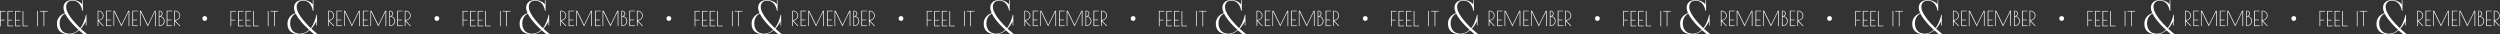 <?xml version="1.0" encoding="UTF-8"?> <svg xmlns="http://www.w3.org/2000/svg" viewBox="0 0 3123.26 42.82"><rect x="0" y="0" width="3123.26" height="42.82" fill="#333333" stroke="none"/> <defs> <style>.cls-1{fill:#fff;}</style> </defs> <g id="Слой_2" data-name="Слой 2"> <g id="Слой_1-2" data-name="Слой 1"> <path class="cls-1" d="M0,13.63H6.83v.75h-6V24.77h5v.74h-5v7.32H0Z"></path> <path class="cls-1" d="M9.39,13.63h6.89v.75h-6V24.82h5v.74h-5v6.53h6v.74H9.39Z"></path> <path class="cls-1" d="M18.84,13.63h6.89v.75H19.68V24.82h5.05v.74H19.68v6.53h6.05v.74H18.84Z"></path> <path class="cls-1" d="M29.13,13.63V32.09h5.94v.74H28.29V13.63Z"></path> <path class="cls-1" d="M46.59,13.63h.84v19.2h-.84Z"></path> <path class="cls-1" d="M59.64,13.63v.75H55.27V32.83h-.85V14.38H50v-.75Z"></path> <path class="cls-1" d="M71.19,29.68a12.94,12.94,0,0,1,1.15-5.76A14.24,14.24,0,0,1,75.1,20a13.31,13.31,0,0,1,3.25-2.41c1.09-.56,2-1,2.69-1.26a23.43,23.43,0,0,1-1.23-3.45,13,13,0,0,1-.45-3.32,9.35,9.35,0,0,1,.91-4.26,8.55,8.55,0,0,1,2.44-3A10.15,10.15,0,0,1,86.2.56,14.85,14.85,0,0,1,90.26,0a16.05,16.05,0,0,1,5.65.87,19,19,0,0,1,3.84,1.92,13.32,13.32,0,0,1,3,2.8V.28h.84V13.62h-.7a25,25,0,0,0-1.47-4.92A15.14,15.14,0,0,0,99,4.61a11.23,11.23,0,0,0-3.63-2.79,11.34,11.34,0,0,0-5.06-1,7.58,7.58,0,0,0-5.49,2.06,7.83,7.83,0,0,0-2.13,5.9,14.72,14.72,0,0,0,1.68,6.39,44.26,44.26,0,0,0,4.26,7,81,81,0,0,0,5.69,6.85c2.07,2.23,4,4.26,5.9,6.07a27.92,27.92,0,0,0,2.8-4.26A44.77,44.77,0,0,0,105,26.3q.87-2.21,1.47-4.26c.39-1.38.7-2.6.94-3.67h.63V31.71h-.84V26.4a26,26,0,0,1-1.54,3q-.76,1.32-1.92,3A27.14,27.14,0,0,1,101,35.76c1.07,1,2.09,2,3,2.76s1.76,1.53,2.41,2.13l2.24,1.89-4.48-.07-1.53-1.26c-.51-.37-1.1-.85-1.75-1.43l-2.16-1.92a27.41,27.41,0,0,1-5.45,3.49,15.21,15.21,0,0,1-6.78,1.47q-7.47,0-11.42-3.46T71.19,29.68ZM86.55,42.05A15,15,0,0,0,93,40.72a18.48,18.48,0,0,0,5.07-3.49q-2-1.89-4.4-4.23c-1.59-1.56-3.13-3.21-4.65-5s-2.93-3.55-4.26-5.41A42,42,0,0,1,81.39,17a16.4,16.4,0,0,0-1.86,1.16,11,11,0,0,0-2.27,2.23A13.86,13.86,0,0,0,75.34,24a15,15,0,0,0-.8,5.21,15.26,15.26,0,0,0,.91,5.51,11.63,11.63,0,0,0,2.48,4,10.16,10.16,0,0,0,3.8,2.48A13.6,13.6,0,0,0,86.55,42.05Z"></path> <path class="cls-1" d="M122,13.37h1.1a6.08,6.08,0,0,1,4.37,1.83,5.82,5.82,0,0,1,1.88,4.3,5.73,5.73,0,0,1-1.92,4.29,5.93,5.93,0,0,1-4.12,1.81h-.18l6.6,7h-1.1l-5.81-6.1v6.1H122Zm.82,11.49h.46a5,5,0,0,0,3.66-1.59,5.22,5.22,0,0,0-.05-7.55,5.2,5.2,0,0,0-3.74-1.61h-.33Z"></path> <path class="cls-1" d="M132.41,13.37h6.88v.74h-6V24.55h5.05v.75h-5.05v6.52h6v.75h-6.88Z"></path> <path class="cls-1" d="M161.54,13.37v19.2h-.85V14.37l-9.06,18.55-9-18.55v18.2h-.77V13.37h1.23l8.63,17.71,8.65-17.71Z"></path> <path class="cls-1" d="M165.38,13.37h6.88v.74h-6V24.55h5.05v.75h-5.05v6.52h6v.75h-6.88Z"></path> <path class="cls-1" d="M194.51,13.37v19.2h-.85V14.37L184.6,32.92l-9-18.55v18.2h-.77V13.37h1.23l8.63,17.71,8.65-17.71Z"></path> <path class="cls-1" d="M198.35,13.37h.82a4,4,0,0,1,2.79,1,3.46,3.46,0,0,1,1.12,2.65,3.76,3.76,0,0,1-.62,2A3.05,3.05,0,0,1,201,20.36a5.94,5.94,0,0,1,3.27,2.09,6.26,6.26,0,0,1,1.31,4.06,5.74,5.74,0,0,1-1.87,4.25,6.31,6.31,0,0,1-4.53,1.81h-.82Zm.82.71v6h.2a2.75,2.75,0,0,0,2-.94,3,3,0,0,0,.88-2.15,2.86,2.86,0,0,0-.87-2.09,2.8,2.8,0,0,0-2-.87Zm0,6.74v11h.2a5.13,5.13,0,0,0,3.8-1.64,5.54,5.54,0,0,0,0-7.77,5.16,5.16,0,0,0-3.82-1.62Z"></path> <path class="cls-1" d="M208.26,13.37h6.88v.74h-6V24.55h5v.75h-5v6.52h6v.75h-6.88Z"></path> <path class="cls-1" d="M217.7,13.37h1.1a6.08,6.08,0,0,1,4.37,1.83,5.82,5.82,0,0,1,1.88,4.3,5.73,5.73,0,0,1-1.92,4.29A5.93,5.93,0,0,1,219,25.6h-.18l6.6,7h-1.1l-5.81-6.1v6.1h-.82Zm.82,11.49H219a5,5,0,0,0,3.66-1.59,5.22,5.22,0,0,0,0-7.55,5.2,5.2,0,0,0-3.74-1.61h-.33Z"></path> <path class="cls-1" d="M288,13.63h6.83v.75h-6V24.77h5v.74h-5v7.32H288Z"></path> <path class="cls-1" d="M297.39,13.63h6.89v.75h-6V24.82h5v.74h-5v6.53h6v.74h-6.89Z"></path> <path class="cls-1" d="M306.84,13.63h6.89v.75h-6.05V24.82h5.05v.74h-5.05v6.53h6.05v.74h-6.89Z"></path> <path class="cls-1" d="M317.13,13.63V32.09h5.94v.74h-6.78V13.63Z"></path> <path class="cls-1" d="M334.59,13.63h.84v19.2h-.84Z"></path> <path class="cls-1" d="M347.64,13.63v.75h-4.37V32.83h-.85V14.38H338v-.75Z"></path> <path class="cls-1" d="M359.19,29.68a12.94,12.94,0,0,1,1.15-5.76A14.24,14.24,0,0,1,363.1,20a13.31,13.31,0,0,1,3.25-2.41c1.09-.56,2-1,2.69-1.26a23.43,23.43,0,0,1-1.23-3.45,13,13,0,0,1-.45-3.32,9.35,9.35,0,0,1,.91-4.26,8.55,8.55,0,0,1,2.44-3A10.15,10.15,0,0,1,374.2.56,14.85,14.85,0,0,1,378.26,0a16.05,16.05,0,0,1,5.65.87,19,19,0,0,1,3.84,1.92,13.32,13.32,0,0,1,3,2.8V.28h.84V13.62h-.7a25,25,0,0,0-1.47-4.92A15.14,15.14,0,0,0,387,4.61a11.23,11.23,0,0,0-3.63-2.79,11.34,11.34,0,0,0-5.06-1,7.58,7.58,0,0,0-5.49,2.06,7.83,7.83,0,0,0-2.13,5.9,14.72,14.72,0,0,0,1.68,6.39,44.26,44.26,0,0,0,4.26,7,81,81,0,0,0,5.69,6.85c2.07,2.23,4,4.26,5.9,6.07a27.92,27.92,0,0,0,2.8-4.26A44.77,44.77,0,0,0,393,26.3q.87-2.21,1.47-4.26c.39-1.38.7-2.6.94-3.67h.63V31.71h-.84V26.4a26,26,0,0,1-1.54,3q-.76,1.32-1.92,3A27.14,27.14,0,0,1,389,35.76c1.07,1,2.09,2,3,2.76s1.76,1.53,2.41,2.13l2.24,1.89-4.48-.07-1.53-1.26c-.51-.37-1.1-.85-1.75-1.43l-2.16-1.92a27.41,27.41,0,0,1-5.45,3.49,15.21,15.21,0,0,1-6.78,1.47q-7.47,0-11.42-3.46T359.19,29.68Zm15.36,12.37A15,15,0,0,0,381,40.72a18.48,18.48,0,0,0,5.07-3.49q-2-1.89-4.4-4.23c-1.59-1.56-3.13-3.21-4.65-5s-2.93-3.55-4.26-5.41A42,42,0,0,1,369.39,17a16.4,16.4,0,0,0-1.86,1.16,11,11,0,0,0-2.27,2.23A13.86,13.86,0,0,0,363.34,24a15,15,0,0,0-.8,5.21,15.26,15.26,0,0,0,.91,5.51,11.63,11.63,0,0,0,2.48,4,10.16,10.16,0,0,0,3.8,2.48A13.6,13.6,0,0,0,374.55,42.05Z"></path> <path class="cls-1" d="M410,13.37h1.1a6.08,6.08,0,0,1,4.37,1.83,5.82,5.82,0,0,1,1.88,4.3,5.73,5.73,0,0,1-1.92,4.29,5.93,5.93,0,0,1-4.12,1.81h-.18l6.6,7h-1.1l-5.81-6.1v6.1H410Zm.82,11.49h.46a5,5,0,0,0,3.66-1.59,5.22,5.22,0,0,0-.05-7.55,5.2,5.2,0,0,0-3.74-1.61h-.33Z"></path> <path class="cls-1" d="M420.41,13.37h6.88v.74h-6V24.55h5.05v.75h-5.05v6.52h6v.75h-6.88Z"></path> <path class="cls-1" d="M449.54,13.37v19.2h-.85V14.37l-9.06,18.55-9-18.55v18.2h-.77V13.37h1.23l8.63,17.71,8.65-17.71Z"></path> <path class="cls-1" d="M453.38,13.37h6.88v.74h-6V24.55h5v.75h-5v6.52h6v.75h-6.88Z"></path> <path class="cls-1" d="M482.51,13.37v19.2h-.85V14.37L472.6,32.92l-9-18.55v18.2h-.77V13.37h1.23l8.63,17.71,8.65-17.71Z"></path> <path class="cls-1" d="M486.35,13.37h.82a4,4,0,0,1,2.79,1,3.46,3.46,0,0,1,1.12,2.65,3.76,3.76,0,0,1-.62,2A3.05,3.05,0,0,1,489,20.36a5.94,5.94,0,0,1,3.27,2.09,6.26,6.26,0,0,1,1.31,4.06,5.74,5.74,0,0,1-1.87,4.25,6.31,6.31,0,0,1-4.53,1.81h-.82Zm.82.71v6h.2a2.75,2.75,0,0,0,2-.94,3,3,0,0,0,.88-2.15,2.86,2.86,0,0,0-.87-2.09,2.8,2.8,0,0,0-2.05-.87Zm0,6.74v11h.2a5.13,5.13,0,0,0,3.8-1.64,5.54,5.54,0,0,0,0-7.77,5.16,5.16,0,0,0-3.82-1.62Z"></path> <path class="cls-1" d="M496.26,13.37h6.88v.74h-6V24.55h5v.75h-5v6.52h6v.75h-6.88Z"></path> <path class="cls-1" d="M505.7,13.37h1.1a6.08,6.08,0,0,1,4.37,1.83,5.82,5.82,0,0,1,1.88,4.3,5.73,5.73,0,0,1-1.92,4.29A5.93,5.93,0,0,1,507,25.6h-.18l6.6,7h-1.1l-5.81-6.1v6.1h-.82Zm.82,11.49H507a5,5,0,0,0,3.66-1.59,5.22,5.22,0,0,0-.05-7.55,5.2,5.2,0,0,0-3.74-1.61h-.33Z"></path> <circle class="cls-1" cx="255.8" cy="23.11" r="3"></circle> <path class="cls-1" d="M578,13.63h6.83v.75h-6V24.77h5v.74h-5v7.32H578Z"></path> <path class="cls-1" d="M587.39,13.63h6.89v.75h-6V24.82h5v.74h-5v6.53h6v.74h-6.89Z"></path> <path class="cls-1" d="M596.84,13.63h6.89v.75h-6.05V24.82h5.05v.74h-5.05v6.53h6.05v.74h-6.89Z"></path> <path class="cls-1" d="M607.13,13.63V32.09h5.94v.74h-6.78V13.63Z"></path> <path class="cls-1" d="M624.59,13.63h.84v19.2h-.84Z"></path> <path class="cls-1" d="M637.64,13.63v.75h-4.37V32.83h-.85V14.38H628v-.75Z"></path> <path class="cls-1" d="M649.19,29.68a12.94,12.94,0,0,1,1.15-5.76A14.24,14.24,0,0,1,653.1,20a13.31,13.31,0,0,1,3.25-2.41c1.09-.56,2-1,2.69-1.26a23.43,23.43,0,0,1-1.23-3.45,13,13,0,0,1-.45-3.32,9.35,9.35,0,0,1,.91-4.26,8.55,8.55,0,0,1,2.44-3A10.15,10.15,0,0,1,664.2.56,14.85,14.85,0,0,1,668.26,0a16.05,16.05,0,0,1,5.65.87,19,19,0,0,1,3.84,1.92,13.32,13.32,0,0,1,3,2.8V.28h.84V13.62h-.7a25,25,0,0,0-1.47-4.92A15.14,15.14,0,0,0,677,4.61a11.23,11.23,0,0,0-3.63-2.79,11.34,11.34,0,0,0-5.06-1,7.58,7.58,0,0,0-5.49,2.06,7.83,7.83,0,0,0-2.13,5.9,14.72,14.72,0,0,0,1.68,6.39,44.26,44.26,0,0,0,4.26,7,81,81,0,0,0,5.69,6.85c2.07,2.23,4,4.26,5.9,6.07a27.92,27.92,0,0,0,2.8-4.26A44.77,44.77,0,0,0,683,26.3q.87-2.21,1.47-4.26c.39-1.38.7-2.6.94-3.67h.63V31.71h-.84V26.4a26,26,0,0,1-1.54,3q-.77,1.32-1.92,3A27.14,27.14,0,0,1,679,35.76c1.07,1,2.09,2,3,2.76s1.76,1.53,2.41,2.13l2.24,1.89-4.48-.07-1.53-1.26c-.51-.37-1.1-.85-1.75-1.43l-2.16-1.92a27.41,27.41,0,0,1-5.45,3.49,15.21,15.21,0,0,1-6.78,1.47q-7.47,0-11.42-3.46T649.19,29.68Zm15.36,12.37A15,15,0,0,0,671,40.72a18.48,18.48,0,0,0,5.07-3.49q-2-1.89-4.4-4.23c-1.59-1.56-3.13-3.21-4.65-5s-2.93-3.55-4.26-5.41A42,42,0,0,1,659.39,17a16.4,16.4,0,0,0-1.86,1.16,11,11,0,0,0-2.27,2.23A13.86,13.86,0,0,0,653.34,24a15,15,0,0,0-.8,5.21,15.26,15.26,0,0,0,.91,5.51,11.63,11.63,0,0,0,2.48,4,10.16,10.16,0,0,0,3.8,2.48A13.6,13.6,0,0,0,664.55,42.05Z"></path> <path class="cls-1" d="M700,13.37h1.1a6.08,6.08,0,0,1,4.37,1.83,5.82,5.82,0,0,1,1.88,4.3,5.73,5.73,0,0,1-1.92,4.29,5.93,5.93,0,0,1-4.12,1.81h-.18l6.6,7h-1.1l-5.81-6.1v6.1H700Zm.82,11.49h.46a5,5,0,0,0,3.66-1.59,5.22,5.22,0,0,0,0-7.55,5.2,5.2,0,0,0-3.74-1.61h-.33Z"></path> <path class="cls-1" d="M710.41,13.37h6.88v.74h-6V24.55h5v.75h-5v6.52h6v.75h-6.88Z"></path> <path class="cls-1" d="M739.54,13.37v19.2h-.85V14.37l-9.06,18.55-9-18.55v18.2h-.77V13.37h1.23l8.63,17.71,8.65-17.71Z"></path> <path class="cls-1" d="M743.38,13.37h6.88v.74h-6V24.55h5v.75h-5v6.52h6v.75h-6.88Z"></path> <path class="cls-1" d="M772.51,13.37v19.2h-.85V14.37L762.6,32.92l-9-18.55v18.2h-.77V13.37h1.23l8.63,17.71,8.65-17.71Z"></path> <path class="cls-1" d="M776.35,13.37h.82a4,4,0,0,1,2.79,1,3.46,3.46,0,0,1,1.12,2.65,3.76,3.76,0,0,1-.62,2A3.05,3.05,0,0,1,779,20.36a5.94,5.94,0,0,1,3.27,2.09,6.26,6.26,0,0,1,1.31,4.06,5.74,5.74,0,0,1-1.87,4.25,6.31,6.31,0,0,1-4.53,1.81h-.82Zm.82.71v6h.2a2.75,2.75,0,0,0,2-.94,3,3,0,0,0,.88-2.15,2.86,2.86,0,0,0-.87-2.09,2.8,2.8,0,0,0-2-.87Zm0,6.74v11h.2a5.13,5.13,0,0,0,3.8-1.64,5.54,5.54,0,0,0,0-7.77,5.16,5.16,0,0,0-3.82-1.62Z"></path> <path class="cls-1" d="M786.26,13.37h6.88v.74h-6V24.55h5v.75h-5v6.52h6v.75h-6.88Z"></path> <path class="cls-1" d="M795.7,13.37h1.1a6.08,6.08,0,0,1,4.37,1.83,5.82,5.82,0,0,1,1.88,4.3,5.73,5.73,0,0,1-1.92,4.29A5.93,5.93,0,0,1,797,25.6h-.18l6.6,7h-1.1l-5.81-6.1v6.1h-.82Zm.82,11.49H797a5,5,0,0,0,3.66-1.59,5.22,5.22,0,0,0,0-7.55,5.2,5.2,0,0,0-3.74-1.61h-.33Z"></path> <circle class="cls-1" cx="545.8" cy="23.11" r="3"></circle> <path class="cls-1" d="M867.83,13.63h6.83v.75h-6V24.77h5v.74h-5v7.32h-.84Z"></path> <path class="cls-1" d="M877.22,13.63h6.89v.75h-6V24.82h5v.74h-5v6.53h6v.74h-6.89Z"></path> <path class="cls-1" d="M886.67,13.63h6.89v.75h-6V24.82h5v.74h-5v6.53h6v.74h-6.89Z"></path> <path class="cls-1" d="M897,13.63V32.09h5.94v.74h-6.78V13.63Z"></path> <path class="cls-1" d="M914.42,13.63h.84v19.2h-.84Z"></path> <path class="cls-1" d="M927.47,13.63v.75h-4.38V32.83h-.84V14.38h-4.43v-.75Z"></path> <path class="cls-1" d="M939,29.68a12.94,12.94,0,0,1,1.15-5.76A14.24,14.24,0,0,1,942.93,20a13.31,13.31,0,0,1,3.25-2.41c1.09-.56,2-1,2.69-1.26a23.43,23.43,0,0,1-1.23-3.45,13,13,0,0,1-.45-3.32,9.35,9.35,0,0,1,.91-4.26,8.55,8.55,0,0,1,2.44-3A10.15,10.15,0,0,1,954,.56,14.85,14.85,0,0,1,958.09,0a16.05,16.05,0,0,1,5.65.87,19,19,0,0,1,3.84,1.92,13.32,13.32,0,0,1,3,2.8V.28h.84V13.62h-.7a25,25,0,0,0-1.47-4.92,15.14,15.14,0,0,0-2.48-4.09,11.23,11.23,0,0,0-3.63-2.79,11.34,11.34,0,0,0-5.06-1,7.58,7.58,0,0,0-5.49,2.06,7.83,7.83,0,0,0-2.13,5.9,14.72,14.72,0,0,0,1.68,6.39,44.26,44.26,0,0,0,4.26,7,81,81,0,0,0,5.69,6.85c2.07,2.23,4,4.26,5.9,6.07a27.92,27.92,0,0,0,2.8-4.26,44.77,44.77,0,0,0,2.06-4.43c.58-1.47,1.07-2.89,1.46-4.26s.71-2.6.95-3.67h.63V31.71h-.84V26.4a26,26,0,0,1-1.54,3q-.76,1.32-1.92,3a27.14,27.14,0,0,1-2.76,3.35c1.07,1,2.09,2,3,2.76s1.76,1.53,2.41,2.13c.84.7,1.58,1.33,2.23,1.89l-4.47-.07-1.53-1.26c-.51-.37-1.1-.85-1.75-1.43l-2.16-1.92a27.41,27.41,0,0,1-5.45,3.49,15.21,15.21,0,0,1-6.78,1.47q-7.47,0-11.42-3.46T939,29.68Zm15.36,12.37a15,15,0,0,0,6.46-1.33,18.48,18.48,0,0,0,5.07-3.49q-2-1.89-4.4-4.23c-1.59-1.56-3.13-3.21-4.65-5s-2.93-3.55-4.26-5.41A42,42,0,0,1,949.22,17a16.4,16.4,0,0,0-1.86,1.16,11,11,0,0,0-2.27,2.23A13.86,13.86,0,0,0,943.17,24a15,15,0,0,0-.8,5.21,15.26,15.26,0,0,0,.91,5.51,11.63,11.63,0,0,0,2.48,4,10.16,10.16,0,0,0,3.8,2.48A13.6,13.6,0,0,0,954.38,42.05Z"></path> <path class="cls-1" d="M989.82,13.37h1.1a6.08,6.08,0,0,1,4.37,1.83,5.82,5.82,0,0,1,1.88,4.3,5.73,5.73,0,0,1-1.92,4.29,5.93,5.93,0,0,1-4.12,1.81H991l6.6,7h-1.1l-5.81-6.1v6.1h-.82Zm.82,11.49h.46a5,5,0,0,0,3.66-1.59,5.22,5.22,0,0,0,0-7.55A5.2,5.2,0,0,0,991,14.11h-.33Z"></path> <path class="cls-1" d="M1000.24,13.37h6.88v.74h-6V24.55h5v.75h-5v6.52h6v.75h-6.88Z"></path> <path class="cls-1" d="M1029.37,13.37v19.2h-.85V14.37l-9.06,18.55-9-18.55v18.2h-.77V13.37h1.23l8.63,17.71,8.65-17.71Z"></path> <path class="cls-1" d="M1033.21,13.37h6.88v.74h-6V24.55h5v.75h-5v6.52h6v.75h-6.88Z"></path> <path class="cls-1" d="M1062.34,13.37v19.2h-.85V14.37l-9.06,18.55-9-18.55v18.2h-.77V13.37h1.23l8.63,17.71,8.65-17.71Z"></path> <path class="cls-1" d="M1066.18,13.37h.82a4,4,0,0,1,2.79,1,3.46,3.46,0,0,1,1.12,2.65,3.85,3.85,0,0,1-.62,2,3.05,3.05,0,0,1-1.47,1.32,5.94,5.94,0,0,1,3.27,2.09,6.26,6.26,0,0,1,1.31,4.06,5.74,5.74,0,0,1-1.87,4.25,6.31,6.31,0,0,1-4.53,1.81h-.82Zm.82.71v6h.2a2.75,2.75,0,0,0,2-.94,3,3,0,0,0,.88-2.15,2.86,2.86,0,0,0-.87-2.09,2.8,2.8,0,0,0-2-.87Zm0,6.74v11h.2a5.13,5.13,0,0,0,3.8-1.64,5.54,5.54,0,0,0,0-7.77,5.16,5.16,0,0,0-3.82-1.62Z"></path> <path class="cls-1" d="M1076.08,13.37H1083v.74h-6V24.55h5v.75h-5v6.52h6v.75h-6.89Z"></path> <path class="cls-1" d="M1085.53,13.37h1.1A6.08,6.08,0,0,1,1091,15.2a5.82,5.82,0,0,1,1.88,4.3,5.73,5.73,0,0,1-1.92,4.29,5.93,5.93,0,0,1-4.12,1.81h-.18l6.6,7h-1.1l-5.81-6.1v6.1h-.82Zm.82,11.49h.46a5,5,0,0,0,3.66-1.59,5.22,5.22,0,0,0,0-7.55,5.2,5.2,0,0,0-3.74-1.61h-.33Z"></path> <circle class="cls-1" cx="835.63" cy="23.11" r="3"></circle> <path class="cls-1" d="M1157.83,13.63h6.83v.75h-6V24.77h5v.74h-5v7.32h-.84Z"></path> <path class="cls-1" d="M1167.22,13.63h6.89v.75h-6V24.82h5v.74h-5v6.53h6v.74h-6.89Z"></path> <path class="cls-1" d="M1176.67,13.63h6.89v.75h-6V24.82h5v.74h-5v6.53h6v.74h-6.89Z"></path> <path class="cls-1" d="M1187,13.63V32.09h5.94v.74h-6.78V13.63Z"></path> <path class="cls-1" d="M1204.42,13.63h.84v19.2h-.84Z"></path> <path class="cls-1" d="M1217.47,13.63v.75h-4.38V32.83h-.84V14.38h-4.43v-.75Z"></path> <path class="cls-1" d="M1229,29.68a12.94,12.94,0,0,1,1.15-5.76,14.24,14.24,0,0,1,2.76-3.91,13.31,13.31,0,0,1,3.25-2.41c1.09-.56,2-1,2.69-1.26a23.43,23.43,0,0,1-1.23-3.45,13,13,0,0,1-.45-3.32,9.35,9.35,0,0,1,.91-4.26,8.55,8.55,0,0,1,2.44-3A10.15,10.15,0,0,1,1244,.56a14.85,14.85,0,0,1,4.06-.56,16.05,16.05,0,0,1,5.65.87,19,19,0,0,1,3.84,1.92,13.32,13.32,0,0,1,3,2.8V.28h.84V13.62h-.7a25,25,0,0,0-1.47-4.92,15.14,15.14,0,0,0-2.48-4.09,11.23,11.23,0,0,0-3.63-2.79,11.34,11.34,0,0,0-5.06-1,7.58,7.58,0,0,0-5.49,2.06,7.83,7.83,0,0,0-2.13,5.9,14.72,14.72,0,0,0,1.68,6.39,44.26,44.26,0,0,0,4.26,7,81,81,0,0,0,5.69,6.85c2.07,2.23,4,4.26,5.9,6.07a27.92,27.92,0,0,0,2.8-4.26,44.77,44.77,0,0,0,2.06-4.43c.58-1.47,1.07-2.89,1.46-4.26s.71-2.6,1-3.67h.63V31.71h-.84V26.4a26,26,0,0,1-1.54,3q-.76,1.32-1.92,3a27.14,27.14,0,0,1-2.76,3.35c1.07,1,2.09,2,3,2.76s1.76,1.53,2.41,2.13c.84.7,1.58,1.33,2.23,1.89l-4.47-.07-1.53-1.26c-.51-.37-1.1-.85-1.75-1.43l-2.16-1.92a27.41,27.41,0,0,1-5.45,3.49,15.21,15.21,0,0,1-6.78,1.47q-7.47,0-11.42-3.46T1229,29.68Zm15.36,12.37a15,15,0,0,0,6.46-1.33,18.48,18.48,0,0,0,5.07-3.49q-2-1.89-4.4-4.23c-1.59-1.56-3.13-3.21-4.65-5s-2.93-3.55-4.26-5.41a42,42,0,0,1-3.38-5.59,16.4,16.4,0,0,0-1.86,1.16,11,11,0,0,0-2.27,2.23,13.86,13.86,0,0,0-1.92,3.56,15,15,0,0,0-.8,5.21,15.26,15.26,0,0,0,.91,5.51,11.63,11.63,0,0,0,2.48,4,10.16,10.16,0,0,0,3.8,2.48A13.6,13.6,0,0,0,1244.38,42.05Z"></path> <path class="cls-1" d="M1279.82,13.37h1.1a6.08,6.08,0,0,1,4.37,1.83,5.82,5.82,0,0,1,1.88,4.3,5.73,5.73,0,0,1-1.92,4.29,5.93,5.93,0,0,1-4.12,1.81H1281l6.6,7h-1.1l-5.81-6.1v6.1h-.82Zm.82,11.49h.46a5,5,0,0,0,3.66-1.59,5.22,5.22,0,0,0,0-7.55,5.2,5.2,0,0,0-3.74-1.61h-.33Z"></path> <path class="cls-1" d="M1290.24,13.37h6.88v.74h-6V24.55h5.05v.75h-5.05v6.52h6v.75h-6.88Z"></path> <path class="cls-1" d="M1319.37,13.37v19.2h-.85V14.37l-9.06,18.55-9-18.55v18.2h-.77V13.37h1.23l8.63,17.71,8.65-17.71Z"></path> <path class="cls-1" d="M1323.21,13.37h6.88v.74h-6V24.55h5v.75h-5v6.52h6v.75h-6.88Z"></path> <path class="cls-1" d="M1352.34,13.37v19.2h-.85V14.37l-9.06,18.55-9-18.55v18.2h-.77V13.37h1.23l8.63,17.71,8.65-17.71Z"></path> <path class="cls-1" d="M1356.18,13.37h.82a4,4,0,0,1,2.79,1,3.46,3.46,0,0,1,1.12,2.65,3.85,3.85,0,0,1-.62,2,3.05,3.05,0,0,1-1.47,1.32,5.94,5.94,0,0,1,3.27,2.09,6.26,6.26,0,0,1,1.31,4.06,5.74,5.74,0,0,1-1.87,4.25,6.31,6.31,0,0,1-4.53,1.81h-.82Zm.82.71v6h.2a2.75,2.75,0,0,0,2-.94,3,3,0,0,0,.88-2.15,2.86,2.86,0,0,0-.87-2.09,2.8,2.8,0,0,0-2-.87Zm0,6.74v11h.2a5.13,5.13,0,0,0,3.8-1.64,5.54,5.54,0,0,0,0-7.77,5.16,5.16,0,0,0-3.82-1.62Z"></path> <path class="cls-1" d="M1366.08,13.37H1373v.74h-6V24.55h5v.75h-5v6.52h6v.75h-6.89Z"></path> <path class="cls-1" d="M1375.53,13.37h1.1A6.08,6.08,0,0,1,1381,15.2a5.82,5.82,0,0,1,1.88,4.3,5.73,5.73,0,0,1-1.92,4.29,5.93,5.93,0,0,1-4.12,1.81h-.18l6.6,7h-1.1l-5.81-6.1v6.1h-.82Zm.82,11.49h.46a5,5,0,0,0,3.66-1.59,5.22,5.22,0,0,0,0-7.55,5.2,5.2,0,0,0-3.74-1.61h-.33Z"></path> <circle class="cls-1" cx="1125.63" cy="23.11" r="3"></circle> <path class="cls-1" d="M1447.83,13.63h6.83v.75h-6V24.77h5v.74h-5v7.32h-.84Z"></path> <path class="cls-1" d="M1457.22,13.63h6.89v.75h-6V24.82h5v.74h-5v6.53h6v.74h-6.89Z"></path> <path class="cls-1" d="M1466.67,13.63h6.89v.75h-6V24.82h5v.74h-5v6.53h6v.74h-6.89Z"></path> <path class="cls-1" d="M1477,13.63V32.09h5.94v.74h-6.78V13.63Z"></path> <path class="cls-1" d="M1494.42,13.63h.84v19.2h-.84Z"></path> <path class="cls-1" d="M1507.47,13.63v.75h-4.38V32.83h-.84V14.38h-4.43v-.75Z"></path> <path class="cls-1" d="M1519,29.68a12.94,12.94,0,0,1,1.15-5.76,14.24,14.24,0,0,1,2.76-3.91,13.31,13.31,0,0,1,3.25-2.41c1.09-.56,2-1,2.69-1.26a23.43,23.43,0,0,1-1.23-3.45,13,13,0,0,1-.45-3.32,9.35,9.35,0,0,1,.91-4.26,8.55,8.55,0,0,1,2.44-3A10.15,10.15,0,0,1,1534,.56a14.85,14.85,0,0,1,4.06-.56,16.05,16.05,0,0,1,5.65.87,19,19,0,0,1,3.84,1.92,13.32,13.32,0,0,1,3,2.8V.28h.84V13.62h-.7a25,25,0,0,0-1.47-4.92,15.14,15.14,0,0,0-2.48-4.09,11.23,11.23,0,0,0-3.63-2.79,11.34,11.34,0,0,0-5.06-1,7.58,7.58,0,0,0-5.49,2.06,7.83,7.83,0,0,0-2.13,5.9,14.72,14.72,0,0,0,1.68,6.39,44.26,44.26,0,0,0,4.26,7,81,81,0,0,0,5.69,6.85c2.07,2.23,4,4.26,5.9,6.07a27.92,27.92,0,0,0,2.8-4.26,44.77,44.77,0,0,0,2.06-4.43c.58-1.47,1.07-2.89,1.46-4.26s.71-2.6,1-3.67h.63V31.71h-.84V26.4a26,26,0,0,1-1.54,3q-.76,1.32-1.92,3a27.14,27.14,0,0,1-2.76,3.35c1.07,1,2.09,2,3,2.76s1.76,1.53,2.41,2.13c.84.7,1.58,1.33,2.23,1.89l-4.47-.07-1.53-1.26c-.51-.37-1.1-.85-1.75-1.43l-2.16-1.92a27.41,27.41,0,0,1-5.45,3.49,15.21,15.21,0,0,1-6.78,1.47q-7.47,0-11.42-3.46T1519,29.68Zm15.36,12.37a15,15,0,0,0,6.46-1.33,18.48,18.48,0,0,0,5.07-3.49q-2-1.89-4.4-4.23c-1.59-1.56-3.13-3.21-4.65-5s-2.93-3.55-4.26-5.41a42,42,0,0,1-3.38-5.59,16.4,16.4,0,0,0-1.86,1.16,11,11,0,0,0-2.27,2.23,13.86,13.86,0,0,0-1.92,3.56,15,15,0,0,0-.8,5.21,15.26,15.26,0,0,0,.91,5.51,11.63,11.63,0,0,0,2.48,4,10.16,10.16,0,0,0,3.8,2.48A13.6,13.6,0,0,0,1534.38,42.05Z"></path> <path class="cls-1" d="M1569.82,13.37h1.1a6.08,6.08,0,0,1,4.37,1.83,5.82,5.82,0,0,1,1.88,4.3,5.73,5.73,0,0,1-1.92,4.29,5.93,5.93,0,0,1-4.12,1.81H1571l6.6,7h-1.1l-5.81-6.1v6.1h-.82Zm.82,11.49h.46a5,5,0,0,0,3.66-1.59,5.22,5.22,0,0,0,0-7.55,5.2,5.2,0,0,0-3.74-1.61h-.33Z"></path> <path class="cls-1" d="M1580.24,13.37h6.88v.74h-6V24.55h5.05v.75h-5.05v6.52h6v.75h-6.88Z"></path> <path class="cls-1" d="M1609.37,13.37v19.2h-.85V14.37l-9.06,18.55-9-18.55v18.2h-.77V13.37h1.23l8.63,17.71,8.65-17.71Z"></path> <path class="cls-1" d="M1613.21,13.37h6.88v.74h-6V24.55h5v.75h-5v6.52h6v.75h-6.88Z"></path> <path class="cls-1" d="M1642.34,13.37v19.2h-.85V14.37l-9.06,18.55-9-18.55v18.2h-.77V13.37h1.23l8.63,17.71,8.65-17.71Z"></path> <path class="cls-1" d="M1646.18,13.37h.82a4,4,0,0,1,2.79,1,3.46,3.46,0,0,1,1.12,2.65,3.85,3.85,0,0,1-.62,2,3.05,3.05,0,0,1-1.47,1.32,5.94,5.94,0,0,1,3.27,2.09,6.26,6.26,0,0,1,1.31,4.06,5.74,5.74,0,0,1-1.87,4.25,6.31,6.31,0,0,1-4.53,1.81h-.82Zm.82.71v6h.2a2.75,2.75,0,0,0,2-.94,3,3,0,0,0,.88-2.15,2.86,2.86,0,0,0-.87-2.09,2.8,2.8,0,0,0-2-.87Zm0,6.74v11h.2a5.13,5.13,0,0,0,3.8-1.64,5.54,5.54,0,0,0,0-7.77,5.16,5.16,0,0,0-3.82-1.62Z"></path> <path class="cls-1" d="M1656.08,13.37H1663v.74h-6V24.55h5v.75h-5v6.52h6v.75h-6.89Z"></path> <path class="cls-1" d="M1665.53,13.37h1.1A6.08,6.08,0,0,1,1671,15.2a5.82,5.82,0,0,1,1.88,4.3,5.73,5.73,0,0,1-1.92,4.29,5.93,5.93,0,0,1-4.12,1.81h-.18l6.6,7h-1.1l-5.81-6.1v6.1h-.82Zm.82,11.49h.46a5,5,0,0,0,3.66-1.59,5.22,5.22,0,0,0,0-7.55,5.2,5.2,0,0,0-3.74-1.61h-.33Z"></path> <circle class="cls-1" cx="1415.63" cy="23.11" r="3"></circle> <path class="cls-1" d="M1737.83,13.63h6.83v.75h-6V24.77h5v.74h-5v7.32h-.84Z"></path> <path class="cls-1" d="M1747.22,13.63h6.89v.75h-6V24.82h5v.74h-5v6.53h6v.74h-6.89Z"></path> <path class="cls-1" d="M1756.67,13.63h6.89v.75h-6V24.82h5v.74h-5v6.53h6v.74h-6.89Z"></path> <path class="cls-1" d="M1767,13.63V32.09h5.94v.74h-6.78V13.63Z"></path> <path class="cls-1" d="M1784.42,13.63h.84v19.2h-.84Z"></path> <path class="cls-1" d="M1797.47,13.63v.75h-4.38V32.83h-.84V14.38h-4.43v-.75Z"></path> <path class="cls-1" d="M1809,29.68a12.94,12.94,0,0,1,1.15-5.76,14.24,14.24,0,0,1,2.76-3.91,13.31,13.31,0,0,1,3.25-2.41c1.09-.56,2-1,2.69-1.26a23.43,23.43,0,0,1-1.23-3.45,13,13,0,0,1-.45-3.32,9.35,9.35,0,0,1,.91-4.26,8.55,8.55,0,0,1,2.44-3A10.15,10.15,0,0,1,1824,.56a14.85,14.85,0,0,1,4.06-.56,16.05,16.05,0,0,1,5.65.87,19,19,0,0,1,3.84,1.92,13.32,13.32,0,0,1,3,2.8V.28h.84V13.62h-.7a25,25,0,0,0-1.47-4.92,15.14,15.14,0,0,0-2.48-4.09,11.23,11.23,0,0,0-3.63-2.79,11.34,11.34,0,0,0-5.06-1,7.58,7.58,0,0,0-5.49,2.06,7.83,7.83,0,0,0-2.13,5.9,14.72,14.72,0,0,0,1.68,6.39,44.26,44.26,0,0,0,4.26,7,81,81,0,0,0,5.69,6.85c2.07,2.23,4,4.26,5.9,6.07a27.92,27.92,0,0,0,2.8-4.26,44.77,44.77,0,0,0,2.06-4.43c.58-1.47,1.07-2.89,1.46-4.26s.71-2.6,1-3.67h.63V31.71h-.84V26.4a26,26,0,0,1-1.54,3q-.76,1.32-1.92,3a27.14,27.14,0,0,1-2.76,3.35c1.07,1,2.09,2,3,2.76s1.76,1.53,2.41,2.13c.84.7,1.58,1.33,2.23,1.89l-4.47-.07-1.53-1.26c-.51-.37-1.1-.85-1.75-1.43l-2.16-1.92a27.41,27.41,0,0,1-5.45,3.49,15.21,15.21,0,0,1-6.78,1.47q-7.47,0-11.42-3.46T1809,29.68Zm15.36,12.37a15,15,0,0,0,6.46-1.33,18.48,18.48,0,0,0,5.07-3.49q-2-1.89-4.4-4.23c-1.59-1.56-3.13-3.21-4.65-5s-2.93-3.55-4.26-5.41a42,42,0,0,1-3.38-5.59,16.4,16.4,0,0,0-1.86,1.16,11,11,0,0,0-2.27,2.23,13.86,13.86,0,0,0-1.92,3.56,15,15,0,0,0-.8,5.21,15.26,15.26,0,0,0,.91,5.51,11.63,11.63,0,0,0,2.48,4,10.16,10.16,0,0,0,3.8,2.48A13.6,13.6,0,0,0,1824.38,42.05Z"></path> <path class="cls-1" d="M1859.82,13.37h1.1a6.08,6.08,0,0,1,4.37,1.83,5.82,5.82,0,0,1,1.88,4.3,5.73,5.73,0,0,1-1.92,4.29,5.93,5.93,0,0,1-4.12,1.81H1861l6.6,7h-1.1l-5.81-6.1v6.1h-.82Zm.82,11.49h.46a5,5,0,0,0,3.66-1.59,5.22,5.22,0,0,0,0-7.55,5.2,5.2,0,0,0-3.74-1.61h-.33Z"></path> <path class="cls-1" d="M1870.24,13.37h6.88v.74h-6V24.55h5.05v.75h-5.05v6.52h6v.75h-6.88Z"></path> <path class="cls-1" d="M1899.37,13.37v19.2h-.85V14.37l-9.06,18.55-9-18.55v18.2h-.77V13.37h1.23l8.63,17.71,8.65-17.71Z"></path> <path class="cls-1" d="M1903.21,13.37h6.88v.74h-6V24.55h5v.75h-5v6.52h6v.75h-6.88Z"></path> <path class="cls-1" d="M1932.34,13.37v19.2h-.85V14.37l-9.06,18.55-9-18.55v18.2h-.77V13.37h1.23l8.63,17.71,8.65-17.71Z"></path> <path class="cls-1" d="M1936.18,13.37h.82a4,4,0,0,1,2.79,1,3.46,3.46,0,0,1,1.12,2.65,3.85,3.85,0,0,1-.62,2,3.05,3.05,0,0,1-1.47,1.32,5.94,5.94,0,0,1,3.27,2.09,6.26,6.26,0,0,1,1.31,4.06,5.74,5.74,0,0,1-1.87,4.25,6.31,6.31,0,0,1-4.53,1.81h-.82Zm.82.71v6h.2a2.75,2.75,0,0,0,2-.94,3,3,0,0,0,.88-2.15,2.86,2.86,0,0,0-.87-2.09,2.8,2.8,0,0,0-2-.87Zm0,6.74v11h.2a5.13,5.13,0,0,0,3.8-1.64,5.54,5.54,0,0,0,0-7.77,5.16,5.16,0,0,0-3.82-1.62Z"></path> <path class="cls-1" d="M1946.08,13.37H1953v.74h-6V24.55h5v.75h-5v6.52h6v.75h-6.89Z"></path> <path class="cls-1" d="M1955.53,13.37h1.1A6.08,6.08,0,0,1,1961,15.2a5.82,5.82,0,0,1,1.88,4.3,5.73,5.73,0,0,1-1.92,4.29,5.93,5.93,0,0,1-4.12,1.81h-.18l6.6,7h-1.1l-5.81-6.1v6.1h-.82Zm.82,11.49h.46a5,5,0,0,0,3.66-1.59,5.22,5.22,0,0,0,0-7.55,5.2,5.2,0,0,0-3.74-1.61h-.33Z"></path> <circle class="cls-1" cx="1705.63" cy="23.11" r="3"></circle> <path class="cls-1" d="M2027.83,13.63h6.83v.75h-6V24.77h5v.74h-5v7.32h-.84Z"></path> <path class="cls-1" d="M2037.22,13.63h6.89v.75h-6V24.82h5v.74h-5v6.53h6v.74h-6.89Z"></path> <path class="cls-1" d="M2046.67,13.63h6.89v.75h-6V24.82h5v.74h-5v6.53h6v.74h-6.89Z"></path> <path class="cls-1" d="M2057,13.63V32.09h5.94v.74h-6.78V13.63Z"></path> <path class="cls-1" d="M2074.42,13.63h.84v19.2h-.84Z"></path> <path class="cls-1" d="M2087.47,13.63v.75h-4.38V32.83h-.84V14.38h-4.43v-.75Z"></path> <path class="cls-1" d="M2099,29.68a12.94,12.94,0,0,1,1.15-5.76,14.24,14.24,0,0,1,2.76-3.91,13.31,13.31,0,0,1,3.25-2.41c1.09-.56,2-1,2.69-1.26a23.43,23.43,0,0,1-1.23-3.45,13,13,0,0,1-.45-3.32,9.35,9.35,0,0,1,.91-4.26,8.55,8.55,0,0,1,2.44-3A10.15,10.15,0,0,1,2114,.56a14.85,14.85,0,0,1,4.06-.56,16.05,16.05,0,0,1,5.65.87,19,19,0,0,1,3.84,1.92,13.32,13.32,0,0,1,3,2.8V.28h.84V13.62h-.7a25,25,0,0,0-1.47-4.92,15.14,15.14,0,0,0-2.48-4.09,11.23,11.23,0,0,0-3.63-2.79,11.34,11.34,0,0,0-5.06-1,7.58,7.58,0,0,0-5.49,2.06,7.83,7.83,0,0,0-2.13,5.9,14.72,14.72,0,0,0,1.68,6.39,44.26,44.26,0,0,0,4.26,7,81,81,0,0,0,5.69,6.85c2.07,2.23,4,4.26,5.9,6.07a27.92,27.92,0,0,0,2.8-4.26,44.77,44.77,0,0,0,2.06-4.43c.58-1.47,1.07-2.89,1.46-4.26s.71-2.6.95-3.67h.63V31.71h-.84V26.4a26,26,0,0,1-1.54,3q-.76,1.32-1.92,3a27.14,27.14,0,0,1-2.76,3.35c1.07,1,2.09,2,3,2.76s1.76,1.53,2.41,2.13c.84.7,1.58,1.33,2.23,1.89l-4.47-.07-1.53-1.26c-.51-.37-1.1-.85-1.75-1.43l-2.16-1.92a27.41,27.41,0,0,1-5.45,3.49,15.21,15.21,0,0,1-6.78,1.47q-7.47,0-11.42-3.46T2099,29.68Zm15.36,12.37a15,15,0,0,0,6.46-1.33,18.48,18.48,0,0,0,5.07-3.49q-2-1.89-4.4-4.23c-1.59-1.56-3.13-3.21-4.65-5s-2.93-3.55-4.26-5.41a42,42,0,0,1-3.38-5.59,16.4,16.4,0,0,0-1.86,1.16,11,11,0,0,0-2.27,2.23,13.86,13.86,0,0,0-1.92,3.56,15,15,0,0,0-.8,5.21,15.26,15.26,0,0,0,.91,5.51,11.63,11.63,0,0,0,2.48,4,10.16,10.16,0,0,0,3.8,2.48A13.6,13.6,0,0,0,2114.38,42.05Z"></path> <path class="cls-1" d="M2149.82,13.37h1.1a6.08,6.08,0,0,1,4.37,1.83,5.82,5.82,0,0,1,1.88,4.3,5.73,5.73,0,0,1-1.92,4.29,5.93,5.93,0,0,1-4.12,1.81H2151l6.6,7h-1.1l-5.81-6.1v6.1h-.82Zm.82,11.49h.46a5,5,0,0,0,3.66-1.59,5.22,5.22,0,0,0-.05-7.55,5.2,5.2,0,0,0-3.74-1.61h-.33Z"></path> <path class="cls-1" d="M2160.24,13.37h6.88v.74h-6V24.55h5.05v.75h-5.05v6.52h6v.75h-6.88Z"></path> <path class="cls-1" d="M2189.37,13.37v19.2h-.85V14.37l-9.06,18.55-9-18.55v18.2h-.77V13.37h1.23l8.63,17.71,8.65-17.71Z"></path> <path class="cls-1" d="M2193.21,13.37h6.88v.74h-6V24.55h5v.75h-5v6.52h6v.75h-6.88Z"></path> <path class="cls-1" d="M2222.34,13.37v19.2h-.85V14.37l-9.06,18.55-9-18.55v18.2h-.77V13.37h1.23l8.63,17.71,8.65-17.71Z"></path> <path class="cls-1" d="M2226.18,13.37h.82a4,4,0,0,1,2.79,1,3.46,3.46,0,0,1,1.12,2.65,3.85,3.85,0,0,1-.62,2,3.05,3.05,0,0,1-1.47,1.32,5.94,5.94,0,0,1,3.27,2.09,6.26,6.26,0,0,1,1.31,4.06,5.74,5.74,0,0,1-1.87,4.25,6.31,6.31,0,0,1-4.53,1.81h-.82Zm.82.71v6h.2a2.75,2.75,0,0,0,2-.94,3,3,0,0,0,.88-2.15,2.86,2.86,0,0,0-.87-2.09,2.8,2.8,0,0,0-2.05-.87Zm0,6.74v11h.2a5.13,5.13,0,0,0,3.8-1.64,5.54,5.54,0,0,0,0-7.77,5.16,5.16,0,0,0-3.82-1.62Z"></path> <path class="cls-1" d="M2236.08,13.37H2243v.74h-6V24.55h5v.75h-5v6.52h6v.75h-6.89Z"></path> <path class="cls-1" d="M2245.53,13.37h1.1A6.08,6.08,0,0,1,2251,15.2a5.82,5.82,0,0,1,1.88,4.3,5.73,5.73,0,0,1-1.92,4.29,5.93,5.93,0,0,1-4.12,1.81h-.18l6.6,7h-1.1l-5.81-6.1v6.1h-.82Zm.82,11.49h.46a5,5,0,0,0,3.66-1.59,5.22,5.22,0,0,0,0-7.55,5.2,5.2,0,0,0-3.74-1.61h-.33Z"></path> <circle class="cls-1" cx="1995.63" cy="23.11" r="3"></circle> <path class="cls-1" d="M2317.83,13.63h6.83v.75h-6V24.77h5v.74h-5v7.32h-.84Z"></path> <path class="cls-1" d="M2327.22,13.63h6.89v.75h-6V24.82h5v.74h-5v6.53h6v.74h-6.89Z"></path> <path class="cls-1" d="M2336.67,13.63h6.89v.75h-6V24.82h5v.74h-5v6.53h6v.74h-6.89Z"></path> <path class="cls-1" d="M2347,13.63V32.09h5.94v.74h-6.78V13.63Z"></path> <path class="cls-1" d="M2364.42,13.63h.84v19.2h-.84Z"></path> <path class="cls-1" d="M2377.47,13.63v.75h-4.38V32.83h-.84V14.38h-4.43v-.75Z"></path> <path class="cls-1" d="M2389,29.68a12.94,12.94,0,0,1,1.15-5.76,14.24,14.24,0,0,1,2.76-3.91,13.31,13.31,0,0,1,3.25-2.41c1.09-.56,2-1,2.69-1.26a23.43,23.43,0,0,1-1.23-3.45,13,13,0,0,1-.45-3.32,9.35,9.35,0,0,1,.91-4.26,8.55,8.55,0,0,1,2.44-3A10.15,10.15,0,0,1,2404,.56a14.85,14.85,0,0,1,4.06-.56,16.05,16.05,0,0,1,5.65.87,19,19,0,0,1,3.84,1.92,13.32,13.32,0,0,1,3,2.8V.28h.84V13.62h-.7a25,25,0,0,0-1.47-4.92,15.14,15.14,0,0,0-2.48-4.09,11.23,11.23,0,0,0-3.63-2.79,11.34,11.34,0,0,0-5.06-1,7.58,7.58,0,0,0-5.49,2.06,7.83,7.83,0,0,0-2.13,5.9,14.72,14.72,0,0,0,1.68,6.39,44.26,44.26,0,0,0,4.26,7,81,81,0,0,0,5.69,6.85c2.07,2.23,4,4.26,5.9,6.07a27.92,27.92,0,0,0,2.8-4.26,44.77,44.77,0,0,0,2.06-4.43c.58-1.47,1.07-2.89,1.46-4.26s.71-2.6.95-3.67h.63V31.71h-.84V26.4a26,26,0,0,1-1.54,3q-.76,1.32-1.92,3a27.14,27.14,0,0,1-2.76,3.35c1.07,1,2.09,2,3,2.76s1.76,1.53,2.41,2.13c.84.7,1.58,1.33,2.23,1.89l-4.47-.07-1.53-1.26c-.51-.37-1.1-.85-1.75-1.43l-2.16-1.92a27.41,27.41,0,0,1-5.45,3.49,15.21,15.21,0,0,1-6.78,1.47q-7.47,0-11.42-3.46T2389,29.68Zm15.36,12.37a15,15,0,0,0,6.46-1.33,18.48,18.48,0,0,0,5.07-3.49q-2-1.89-4.4-4.23c-1.59-1.56-3.13-3.21-4.65-5s-2.93-3.55-4.26-5.41a42,42,0,0,1-3.38-5.59,16.4,16.4,0,0,0-1.86,1.16,11,11,0,0,0-2.27,2.23,13.86,13.86,0,0,0-1.92,3.56,15,15,0,0,0-.8,5.21,15.26,15.26,0,0,0,.91,5.51,11.63,11.63,0,0,0,2.48,4,10.16,10.16,0,0,0,3.8,2.48A13.6,13.6,0,0,0,2404.38,42.05Z"></path> <path class="cls-1" d="M2439.82,13.37h1.1a6.08,6.08,0,0,1,4.37,1.83,5.82,5.82,0,0,1,1.88,4.3,5.73,5.73,0,0,1-1.92,4.29,5.93,5.93,0,0,1-4.12,1.81H2441l6.6,7h-1.1l-5.81-6.1v6.1h-.82Zm.82,11.49h.46a5,5,0,0,0,3.66-1.59,5.22,5.22,0,0,0-.05-7.55,5.2,5.2,0,0,0-3.74-1.61h-.33Z"></path> <path class="cls-1" d="M2450.24,13.37h6.88v.74h-6V24.55h5.05v.75h-5.05v6.52h6v.75h-6.88Z"></path> <path class="cls-1" d="M2479.37,13.37v19.2h-.85V14.37l-9.06,18.55-9-18.55v18.2h-.77V13.37h1.23l8.63,17.71,8.65-17.71Z"></path> <path class="cls-1" d="M2483.21,13.37h6.88v.74h-6V24.55h5v.75h-5v6.52h6v.75h-6.88Z"></path> <path class="cls-1" d="M2512.34,13.37v19.2h-.85V14.37l-9.06,18.55-9-18.55v18.2h-.77V13.37h1.23l8.63,17.71,8.65-17.71Z"></path> <path class="cls-1" d="M2516.18,13.37h.82a4,4,0,0,1,2.79,1,3.46,3.46,0,0,1,1.12,2.65,3.85,3.85,0,0,1-.62,2,3.05,3.05,0,0,1-1.47,1.32,5.94,5.94,0,0,1,3.27,2.09,6.26,6.26,0,0,1,1.31,4.06,5.74,5.74,0,0,1-1.87,4.25,6.31,6.31,0,0,1-4.53,1.81h-.82Zm.82.71v6h.2a2.75,2.75,0,0,0,2-.94,3,3,0,0,0,.88-2.15,2.86,2.86,0,0,0-.87-2.09,2.8,2.8,0,0,0-2.05-.87Zm0,6.74v11h.2a5.13,5.13,0,0,0,3.8-1.64,5.54,5.54,0,0,0,0-7.77,5.16,5.16,0,0,0-3.82-1.62Z"></path> <path class="cls-1" d="M2526.08,13.37H2533v.74h-6V24.55h5v.75h-5v6.52h6v.75h-6.89Z"></path> <path class="cls-1" d="M2535.53,13.37h1.1A6.08,6.08,0,0,1,2541,15.2a5.82,5.82,0,0,1,1.88,4.3,5.73,5.73,0,0,1-1.92,4.29,5.93,5.93,0,0,1-4.12,1.81h-.18l6.6,7h-1.1l-5.81-6.1v6.1h-.82Zm.82,11.49h.46a5,5,0,0,0,3.66-1.59,5.22,5.22,0,0,0,0-7.55,5.2,5.2,0,0,0-3.74-1.61h-.33Z"></path> <circle class="cls-1" cx="2285.63" cy="23.11" r="3"></circle> <path class="cls-1" d="M2607.83,13.63h6.83v.75h-6V24.77h5v.74h-5v7.32h-.84Z"></path> <path class="cls-1" d="M2617.22,13.63h6.89v.75h-6V24.82h5v.74h-5v6.53h6v.74h-6.89Z"></path> <path class="cls-1" d="M2626.67,13.63h6.89v.75h-6V24.82h5v.74h-5v6.53h6v.74h-6.89Z"></path> <path class="cls-1" d="M2637,13.63V32.09h5.94v.74h-6.78V13.63Z"></path> <path class="cls-1" d="M2654.42,13.63h.84v19.2h-.84Z"></path> <path class="cls-1" d="M2667.47,13.63v.75h-4.38V32.83h-.84V14.38h-4.43v-.75Z"></path> <path class="cls-1" d="M2679,29.68a12.94,12.94,0,0,1,1.15-5.76,14.24,14.24,0,0,1,2.76-3.91,13.31,13.31,0,0,1,3.25-2.41c1.09-.56,2-1,2.69-1.26a23.43,23.43,0,0,1-1.23-3.45,13,13,0,0,1-.45-3.32,9.35,9.35,0,0,1,.91-4.26,8.55,8.55,0,0,1,2.44-3A10.15,10.15,0,0,1,2694,.56a14.85,14.85,0,0,1,4.06-.56,16.05,16.05,0,0,1,5.65.87,19,19,0,0,1,3.84,1.92,13.32,13.32,0,0,1,3,2.8V.28h.84V13.62h-.7a25,25,0,0,0-1.47-4.92,15.14,15.14,0,0,0-2.48-4.09,11.23,11.23,0,0,0-3.63-2.79,11.34,11.34,0,0,0-5.06-1,7.58,7.58,0,0,0-5.49,2.06,7.83,7.83,0,0,0-2.13,5.9,14.72,14.72,0,0,0,1.68,6.39,44.26,44.26,0,0,0,4.26,7,81,81,0,0,0,5.69,6.85c2.07,2.23,4,4.26,5.9,6.07a27.92,27.92,0,0,0,2.8-4.26,44.77,44.77,0,0,0,2.06-4.43c.58-1.47,1.07-2.89,1.46-4.26s.71-2.6.95-3.67h.63V31.71h-.84V26.4a26,26,0,0,1-1.54,3q-.76,1.32-1.92,3a27.14,27.14,0,0,1-2.76,3.35c1.07,1,2.09,2,3,2.76s1.76,1.53,2.41,2.13c.84.7,1.58,1.33,2.23,1.89l-4.47-.07-1.53-1.26c-.51-.37-1.1-.85-1.75-1.43l-2.16-1.92a27.41,27.41,0,0,1-5.45,3.49,15.21,15.21,0,0,1-6.78,1.47q-7.47,0-11.42-3.46T2679,29.68Zm15.36,12.37a15,15,0,0,0,6.46-1.33,18.48,18.48,0,0,0,5.07-3.49q-2-1.89-4.4-4.23c-1.59-1.56-3.13-3.21-4.65-5s-2.93-3.55-4.26-5.41a42,42,0,0,1-3.38-5.59,16.4,16.4,0,0,0-1.86,1.16,11,11,0,0,0-2.27,2.23,13.86,13.86,0,0,0-1.92,3.56,15,15,0,0,0-.8,5.21,15.26,15.26,0,0,0,.91,5.51,11.63,11.63,0,0,0,2.48,4,10.16,10.16,0,0,0,3.8,2.48A13.6,13.6,0,0,0,2694.38,42.05Z"></path> <path class="cls-1" d="M2729.82,13.37h1.1a6.08,6.08,0,0,1,4.37,1.83,5.82,5.82,0,0,1,1.88,4.3,5.73,5.73,0,0,1-1.92,4.29,5.93,5.93,0,0,1-4.12,1.81H2731l6.6,7h-1.1l-5.81-6.1v6.1h-.82Zm.82,11.49h.46a5,5,0,0,0,3.66-1.59,5.22,5.22,0,0,0-.05-7.55,5.2,5.2,0,0,0-3.74-1.61h-.33Z"></path> <path class="cls-1" d="M2740.24,13.37h6.88v.74h-6V24.55h5.05v.75h-5.05v6.52h6v.75h-6.88Z"></path> <path class="cls-1" d="M2769.37,13.37v19.2h-.85V14.37l-9.06,18.55-9-18.55v18.2h-.77V13.37h1.23l8.63,17.71,8.65-17.71Z"></path> <path class="cls-1" d="M2773.21,13.37h6.88v.74h-6V24.55h5v.75h-5v6.52h6v.75h-6.88Z"></path> <path class="cls-1" d="M2802.34,13.37v19.2h-.85V14.37l-9.06,18.55-9-18.55v18.2h-.77V13.37h1.23l8.63,17.71,8.65-17.71Z"></path> <path class="cls-1" d="M2806.18,13.37h.82a4,4,0,0,1,2.79,1,3.46,3.46,0,0,1,1.12,2.65,3.85,3.85,0,0,1-.62,2,3.05,3.05,0,0,1-1.47,1.32,5.94,5.94,0,0,1,3.27,2.09,6.26,6.26,0,0,1,1.31,4.06,5.74,5.74,0,0,1-1.87,4.25,6.31,6.31,0,0,1-4.53,1.81h-.82Zm.82.71v6h.2a2.75,2.75,0,0,0,2-.94,3,3,0,0,0,.88-2.15,2.86,2.86,0,0,0-.87-2.09,2.8,2.8,0,0,0-2.05-.87Zm0,6.74v11h.2a5.13,5.13,0,0,0,3.8-1.64,5.54,5.54,0,0,0,0-7.77,5.16,5.16,0,0,0-3.82-1.62Z"></path> <path class="cls-1" d="M2816.08,13.37H2823v.74h-6V24.55h5v.75h-5v6.52h6v.75h-6.89Z"></path> <path class="cls-1" d="M2825.53,13.37h1.1A6.08,6.08,0,0,1,2831,15.2a5.82,5.82,0,0,1,1.88,4.3,5.73,5.73,0,0,1-1.92,4.29,5.93,5.93,0,0,1-4.12,1.81h-.18l6.6,7h-1.1l-5.81-6.1v6.1h-.82Zm.82,11.49h.46a5,5,0,0,0,3.66-1.59,5.22,5.22,0,0,0,0-7.55,5.2,5.2,0,0,0-3.74-1.61h-.33Z"></path> <circle class="cls-1" cx="2575.63" cy="23.11" r="3"></circle> <path class="cls-1" d="M2897.83,13.63h6.83v.75h-6V24.77h5v.74h-5v7.32h-.84Z"></path> <path class="cls-1" d="M2907.22,13.63h6.89v.75h-6V24.82h5v.74h-5v6.53h6v.74h-6.89Z"></path> <path class="cls-1" d="M2916.67,13.63h6.89v.75h-6V24.82h5v.74h-5v6.53h6v.74h-6.89Z"></path> <path class="cls-1" d="M2927,13.63V32.09h5.94v.74h-6.78V13.63Z"></path> <path class="cls-1" d="M2944.42,13.63h.84v19.2h-.84Z"></path> <path class="cls-1" d="M2957.47,13.63v.75h-4.38V32.83h-.84V14.38h-4.43v-.75Z"></path> <path class="cls-1" d="M2969,29.68a12.94,12.94,0,0,1,1.15-5.76,14.24,14.24,0,0,1,2.76-3.91,13.31,13.31,0,0,1,3.25-2.41c1.09-.56,2-1,2.69-1.26a23.43,23.43,0,0,1-1.23-3.45,13,13,0,0,1-.45-3.32,9.35,9.35,0,0,1,.91-4.26,8.55,8.55,0,0,1,2.44-3A10.15,10.15,0,0,1,2984,.56a14.85,14.85,0,0,1,4.06-.56,16.05,16.05,0,0,1,5.65.87,19,19,0,0,1,3.84,1.92,13.32,13.32,0,0,1,3,2.8V.28h.84V13.62h-.7a25,25,0,0,0-1.47-4.92,15.14,15.14,0,0,0-2.48-4.09,11.23,11.23,0,0,0-3.63-2.79,11.34,11.34,0,0,0-5.06-1,7.58,7.58,0,0,0-5.49,2.06,7.83,7.83,0,0,0-2.13,5.9,14.72,14.72,0,0,0,1.68,6.39,44.26,44.26,0,0,0,4.26,7,81,81,0,0,0,5.69,6.85c2.07,2.23,4,4.26,5.9,6.07a27.92,27.92,0,0,0,2.8-4.26,44.77,44.77,0,0,0,2.06-4.43c.58-1.47,1.07-2.89,1.46-4.26s.71-2.6.95-3.67h.63V31.71h-.84V26.4a26,26,0,0,1-1.54,3q-.76,1.32-1.92,3a27.14,27.14,0,0,1-2.76,3.35c1.07,1,2.09,2,3,2.76s1.76,1.53,2.41,2.13c.84.7,1.58,1.33,2.23,1.89l-4.47-.07-1.53-1.26c-.51-.37-1.1-.85-1.75-1.43l-2.16-1.92a27.41,27.41,0,0,1-5.45,3.49,15.21,15.21,0,0,1-6.78,1.47q-7.47,0-11.42-3.46T2969,29.68Zm15.36,12.37a15,15,0,0,0,6.46-1.33,18.48,18.48,0,0,0,5.07-3.49q-2-1.89-4.4-4.23c-1.59-1.56-3.13-3.21-4.65-5s-2.93-3.55-4.26-5.41a42,42,0,0,1-3.38-5.59,16.4,16.4,0,0,0-1.86,1.16,11,11,0,0,0-2.27,2.23,13.86,13.86,0,0,0-1.92,3.56,15,15,0,0,0-.8,5.21,15.26,15.26,0,0,0,.91,5.51,11.63,11.63,0,0,0,2.48,4,10.16,10.16,0,0,0,3.8,2.48A13.6,13.6,0,0,0,2984.38,42.05Z"></path> <path class="cls-1" d="M3019.82,13.37h1.1a6.08,6.08,0,0,1,4.37,1.83,5.82,5.82,0,0,1,1.88,4.3,5.73,5.73,0,0,1-1.92,4.29,5.93,5.93,0,0,1-4.12,1.81H3021l6.6,7h-1.1l-5.81-6.1v6.1h-.82Zm.82,11.49h.46a5,5,0,0,0,3.66-1.59,5.22,5.22,0,0,0-.05-7.55,5.2,5.2,0,0,0-3.74-1.61h-.33Z"></path> <path class="cls-1" d="M3030.24,13.37h6.88v.74h-6V24.55h5.05v.75h-5.05v6.52h6v.75h-6.88Z"></path> <path class="cls-1" d="M3059.37,13.37v19.2h-.85V14.37l-9.06,18.55-9-18.55v18.2h-.77V13.37h1.23l8.63,17.71,8.65-17.71Z"></path> <path class="cls-1" d="M3063.21,13.37h6.88v.74h-6V24.55h5v.75h-5v6.52h6v.75h-6.88Z"></path> <path class="cls-1" d="M3092.34,13.37v19.2h-.85V14.37l-9.06,18.55-9-18.55v18.2h-.77V13.37h1.23l8.63,17.71,8.65-17.71Z"></path> <path class="cls-1" d="M3096.18,13.37h.82a4,4,0,0,1,2.79,1,3.46,3.46,0,0,1,1.12,2.65,3.85,3.85,0,0,1-.62,2,3.05,3.05,0,0,1-1.47,1.32,5.94,5.94,0,0,1,3.27,2.09,6.26,6.26,0,0,1,1.31,4.06,5.74,5.74,0,0,1-1.87,4.25,6.31,6.31,0,0,1-4.53,1.81h-.82Zm.82.71v6h.2a2.75,2.75,0,0,0,2-.94,3,3,0,0,0,.88-2.15,2.86,2.86,0,0,0-.87-2.09,2.8,2.8,0,0,0-2.05-.87Zm0,6.74v11h.2a5.13,5.13,0,0,0,3.8-1.64,5.54,5.54,0,0,0,0-7.77,5.16,5.16,0,0,0-3.82-1.62Z"></path> <path class="cls-1" d="M3106.08,13.37H3113v.74h-6V24.55h5v.75h-5v6.52h6v.75h-6.89Z"></path> <path class="cls-1" d="M3115.53,13.37h1.1A6.08,6.08,0,0,1,3121,15.2a5.82,5.82,0,0,1,1.88,4.3,5.73,5.73,0,0,1-1.92,4.29,5.93,5.93,0,0,1-4.12,1.81h-.18l6.6,7h-1.1l-5.81-6.1v6.1h-.82Zm.82,11.49h.46a5,5,0,0,0,3.66-1.59,5.22,5.22,0,0,0,0-7.55,5.2,5.2,0,0,0-3.74-1.61h-.33Z"></path> <circle class="cls-1" cx="2865.63" cy="23.11" r="3"></circle> </g> </g> </svg> 
